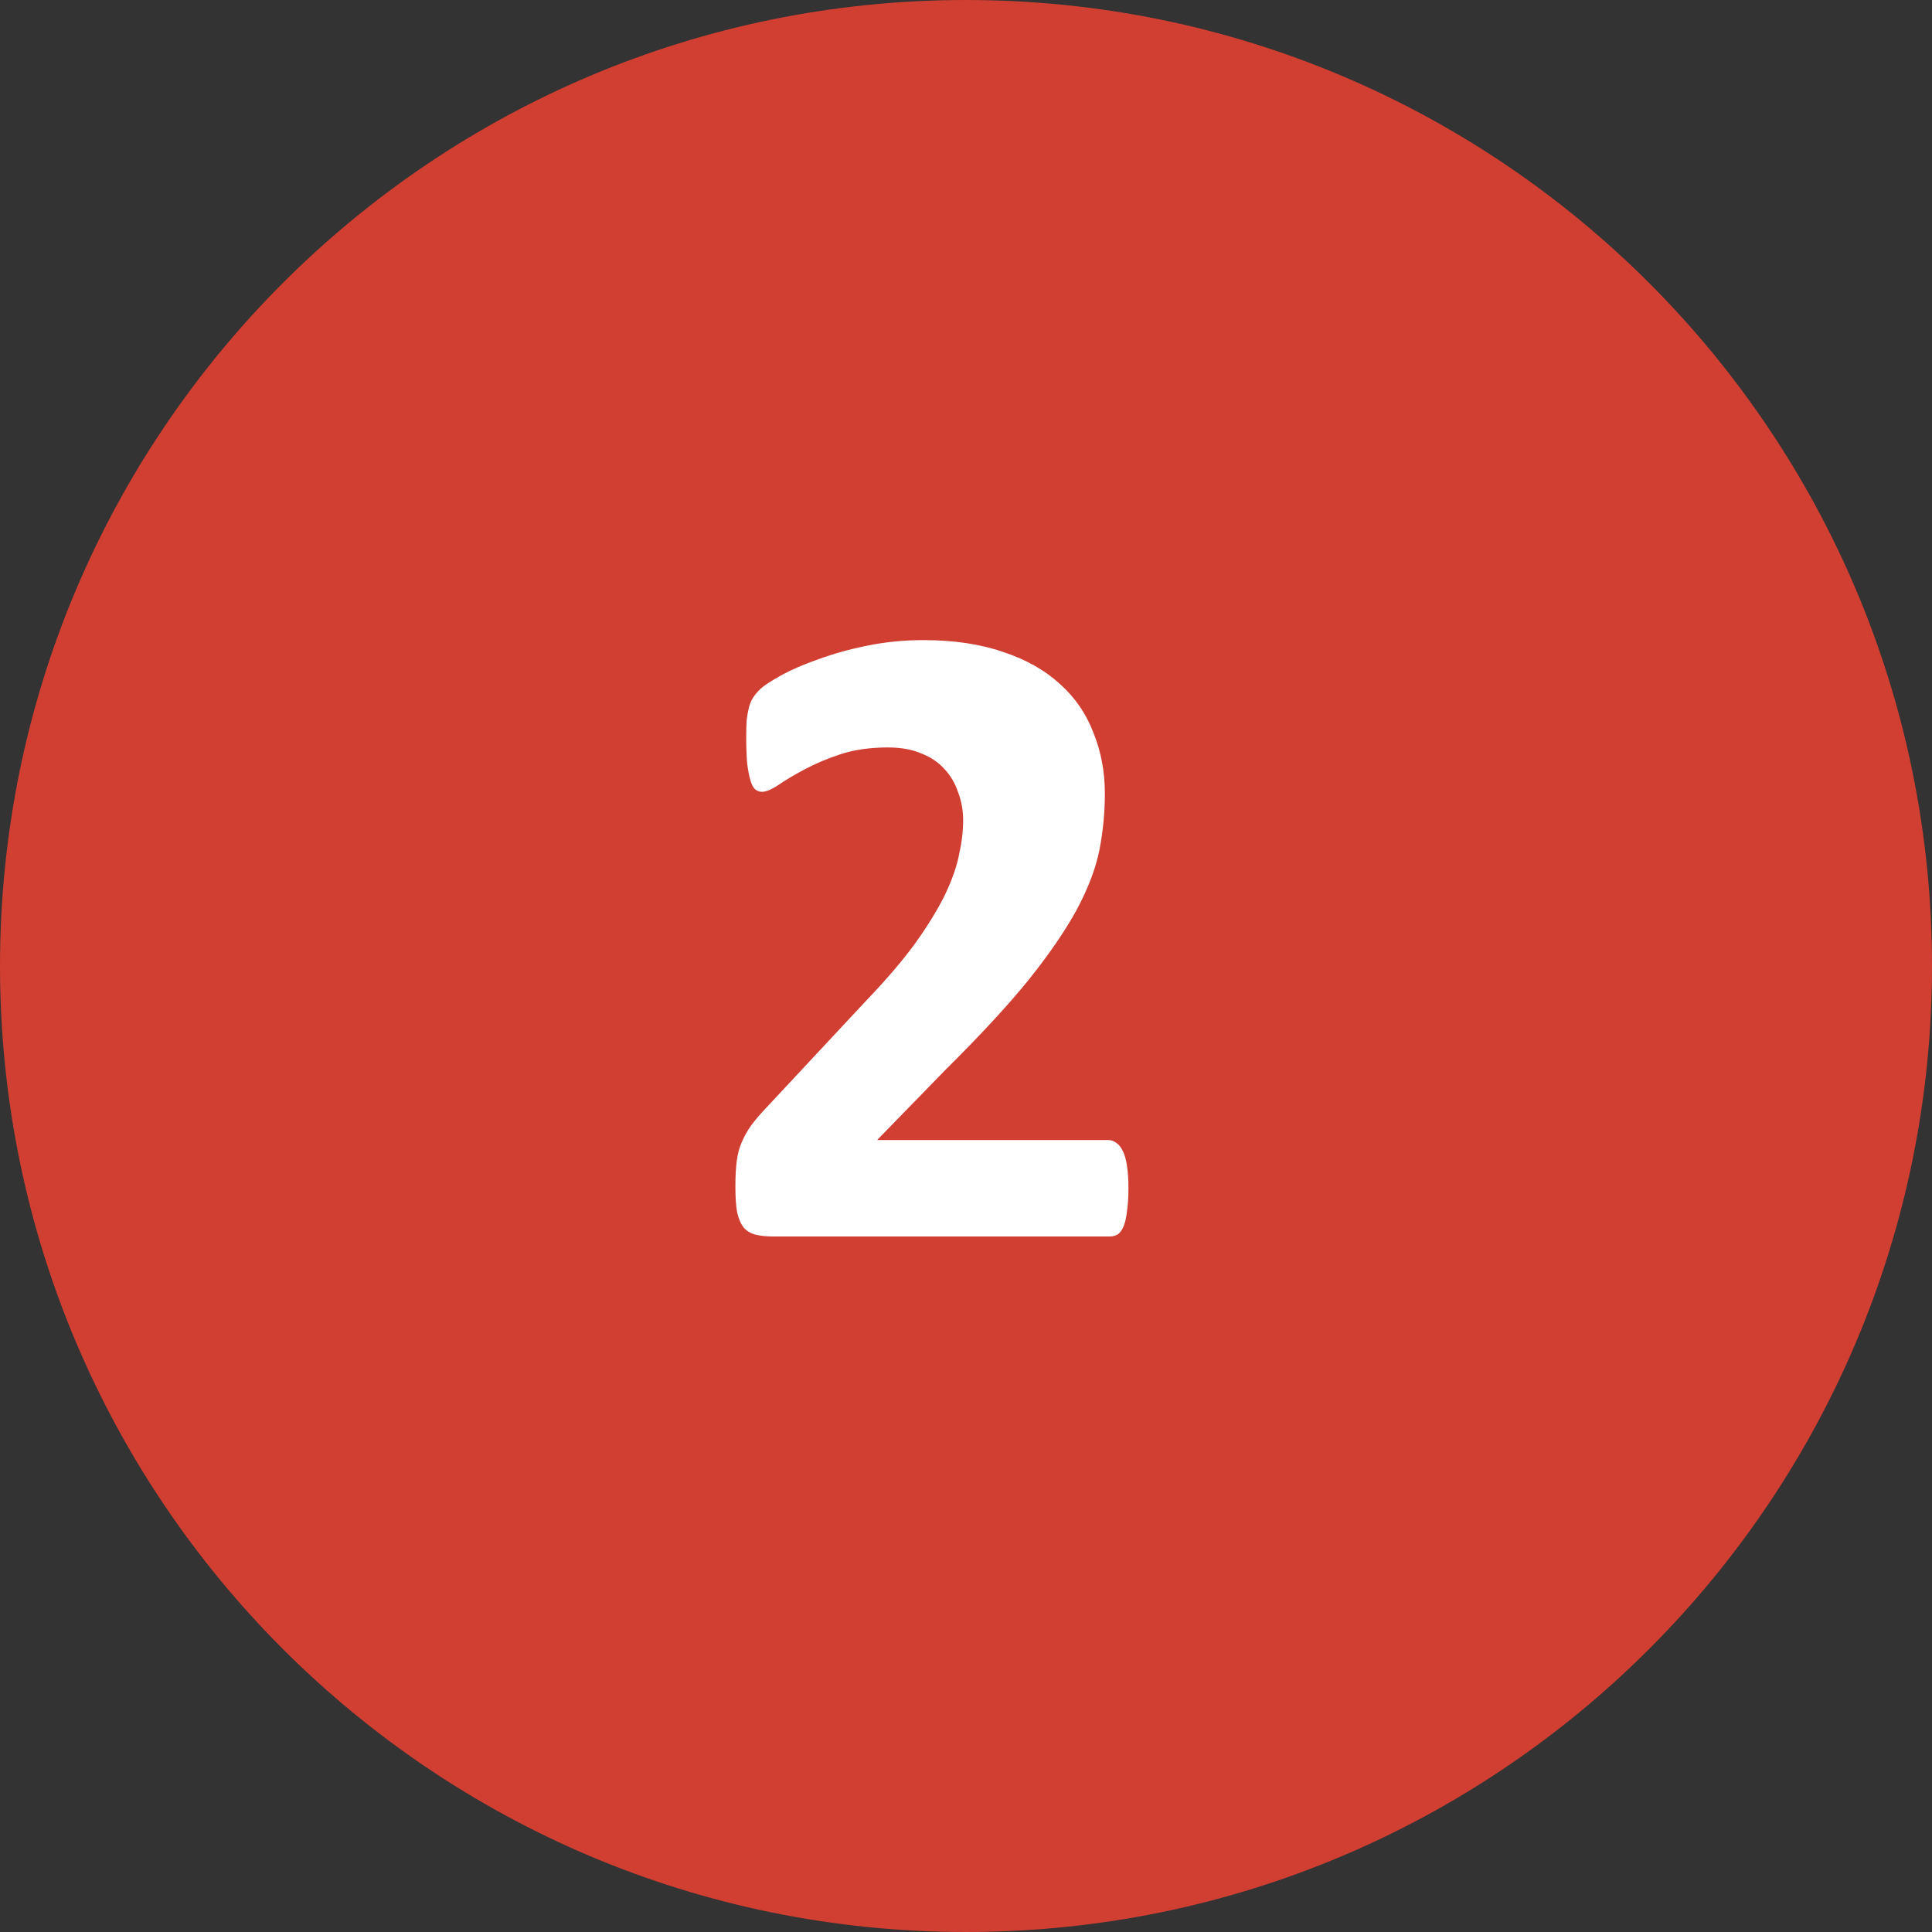 <?xml version="1.0" encoding="UTF-8"?> <svg xmlns="http://www.w3.org/2000/svg" width="25" height="25" viewBox="0 0 25 25" fill="none"><rect x="0" y="0" width="25" height="25" fill="#333333" stroke="none"/> <path d="M25 12.5C25 19.404 19.404 25 12.5 25C5.596 25 0 19.404 0 12.5C0 5.596 5.596 0 12.5 0C19.404 0 25 5.596 25 12.5Z" fill="#D13E32"></path> <path d="M14.602 15.373C14.602 15.486 14.596 15.584 14.584 15.666C14.576 15.744 14.562 15.809 14.543 15.859C14.523 15.91 14.498 15.947 14.467 15.971C14.435 15.99 14.4 16 14.361 16H10.002C9.916 16 9.842 15.992 9.779 15.977C9.717 15.961 9.666 15.932 9.627 15.889C9.588 15.842 9.559 15.775 9.539 15.69C9.523 15.604 9.516 15.492 9.516 15.355C9.516 15.227 9.521 15.117 9.533 15.027C9.545 14.934 9.566 14.852 9.598 14.781C9.629 14.707 9.668 14.637 9.715 14.57C9.766 14.5 9.83 14.424 9.908 14.342L11.221 12.935C11.482 12.662 11.693 12.414 11.854 12.191C12.014 11.965 12.139 11.76 12.229 11.576C12.318 11.389 12.379 11.217 12.41 11.06C12.445 10.904 12.463 10.756 12.463 10.615C12.463 10.486 12.441 10.365 12.398 10.252C12.359 10.135 12.299 10.033 12.217 9.947C12.139 9.861 12.039 9.795 11.918 9.748C11.797 9.697 11.654 9.672 11.49 9.672C11.26 9.672 11.055 9.701 10.875 9.76C10.699 9.818 10.543 9.885 10.406 9.959C10.273 10.029 10.162 10.096 10.072 10.158C9.982 10.217 9.912 10.246 9.861 10.246C9.826 10.246 9.795 10.234 9.768 10.211C9.744 10.188 9.725 10.148 9.709 10.094C9.693 10.039 9.68 9.967 9.668 9.877C9.66 9.783 9.656 9.67 9.656 9.537C9.656 9.447 9.658 9.373 9.662 9.314C9.67 9.252 9.68 9.199 9.691 9.156C9.703 9.109 9.719 9.07 9.738 9.039C9.758 9.004 9.791 8.963 9.838 8.916C9.889 8.869 9.979 8.811 10.107 8.74C10.24 8.666 10.402 8.596 10.594 8.529C10.785 8.459 10.996 8.4 11.227 8.354C11.457 8.307 11.697 8.283 11.947 8.283C12.342 8.283 12.685 8.334 12.979 8.436C13.275 8.533 13.521 8.672 13.717 8.852C13.912 9.027 14.057 9.238 14.15 9.484C14.248 9.727 14.297 9.988 14.297 10.27C14.297 10.516 14.273 10.758 14.227 10.996C14.18 11.234 14.082 11.492 13.934 11.77C13.785 12.043 13.576 12.348 13.307 12.684C13.037 13.016 12.68 13.402 12.234 13.844L11.35 14.752H14.338C14.377 14.752 14.412 14.764 14.443 14.787C14.479 14.81 14.508 14.848 14.531 14.898C14.555 14.945 14.572 15.01 14.584 15.092C14.596 15.17 14.602 15.264 14.602 15.373Z" fill="white"></path> </svg> 